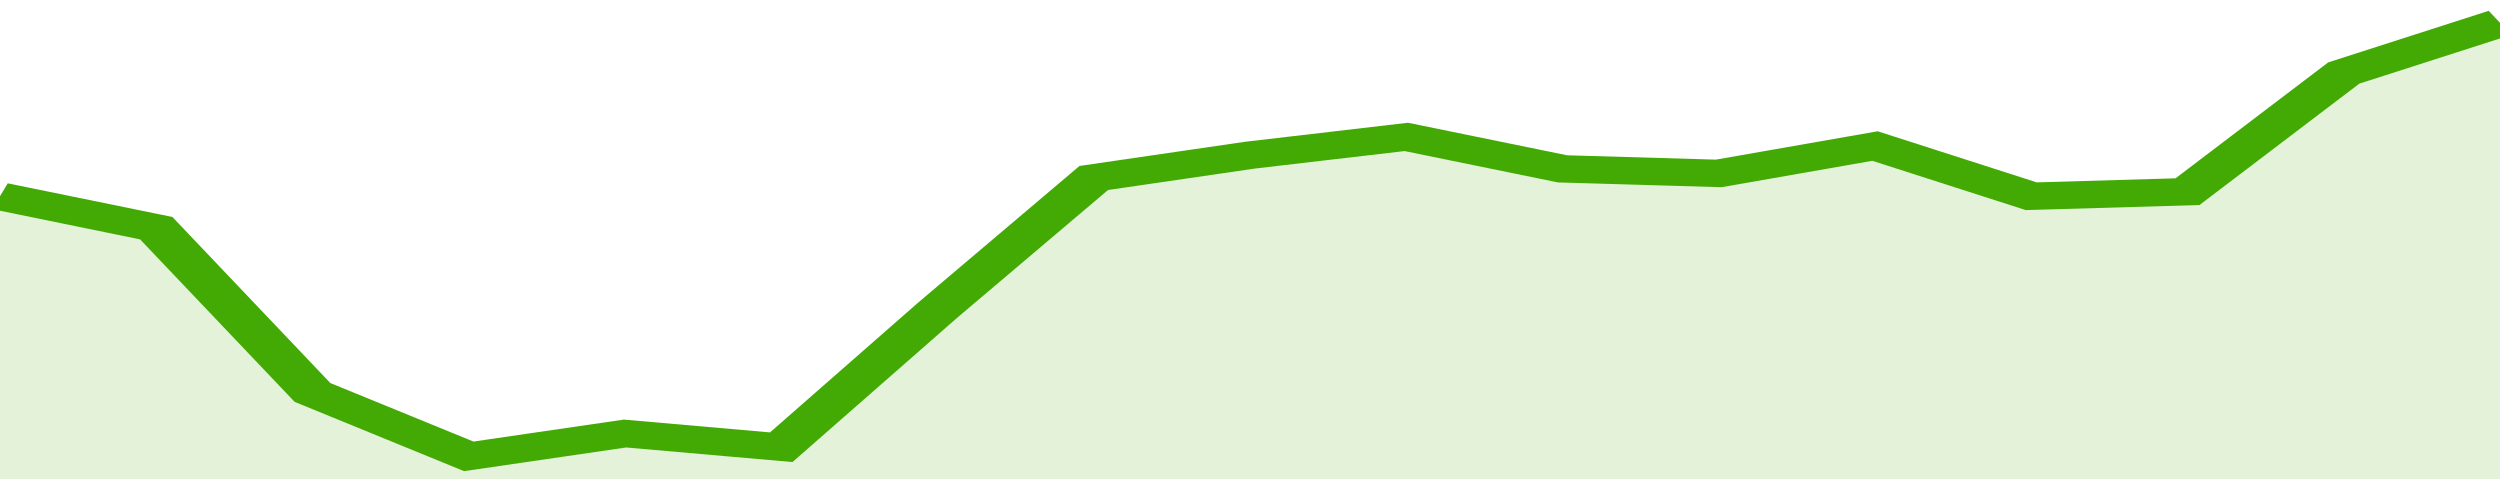 <svg xmlns="http://www.w3.org/2000/svg" viewBox="0 0 320 105" width="120" height="23" preserveAspectRatio="none">
				 <polyline fill="none" stroke="#43AA05" stroke-width="6" points="0, 43 20, 50 40, 86 60, 100 80, 95 100, 98 120, 68 140, 39 160, 34 180, 30 200, 37 220, 38 240, 32 260, 43 280, 42 300, 16 320, 5 320, 5 "> </polyline>
				 <polygon fill="#43AA05" opacity="0.15" points="0, 105 0, 43 20, 50 40, 86 60, 100 80, 95 100, 98 120, 68 140, 39 160, 34 180, 30 200, 37 220, 38 240, 32 260, 43 280, 42 300, 16 320, 5 320, 105 "></polygon>
			</svg>